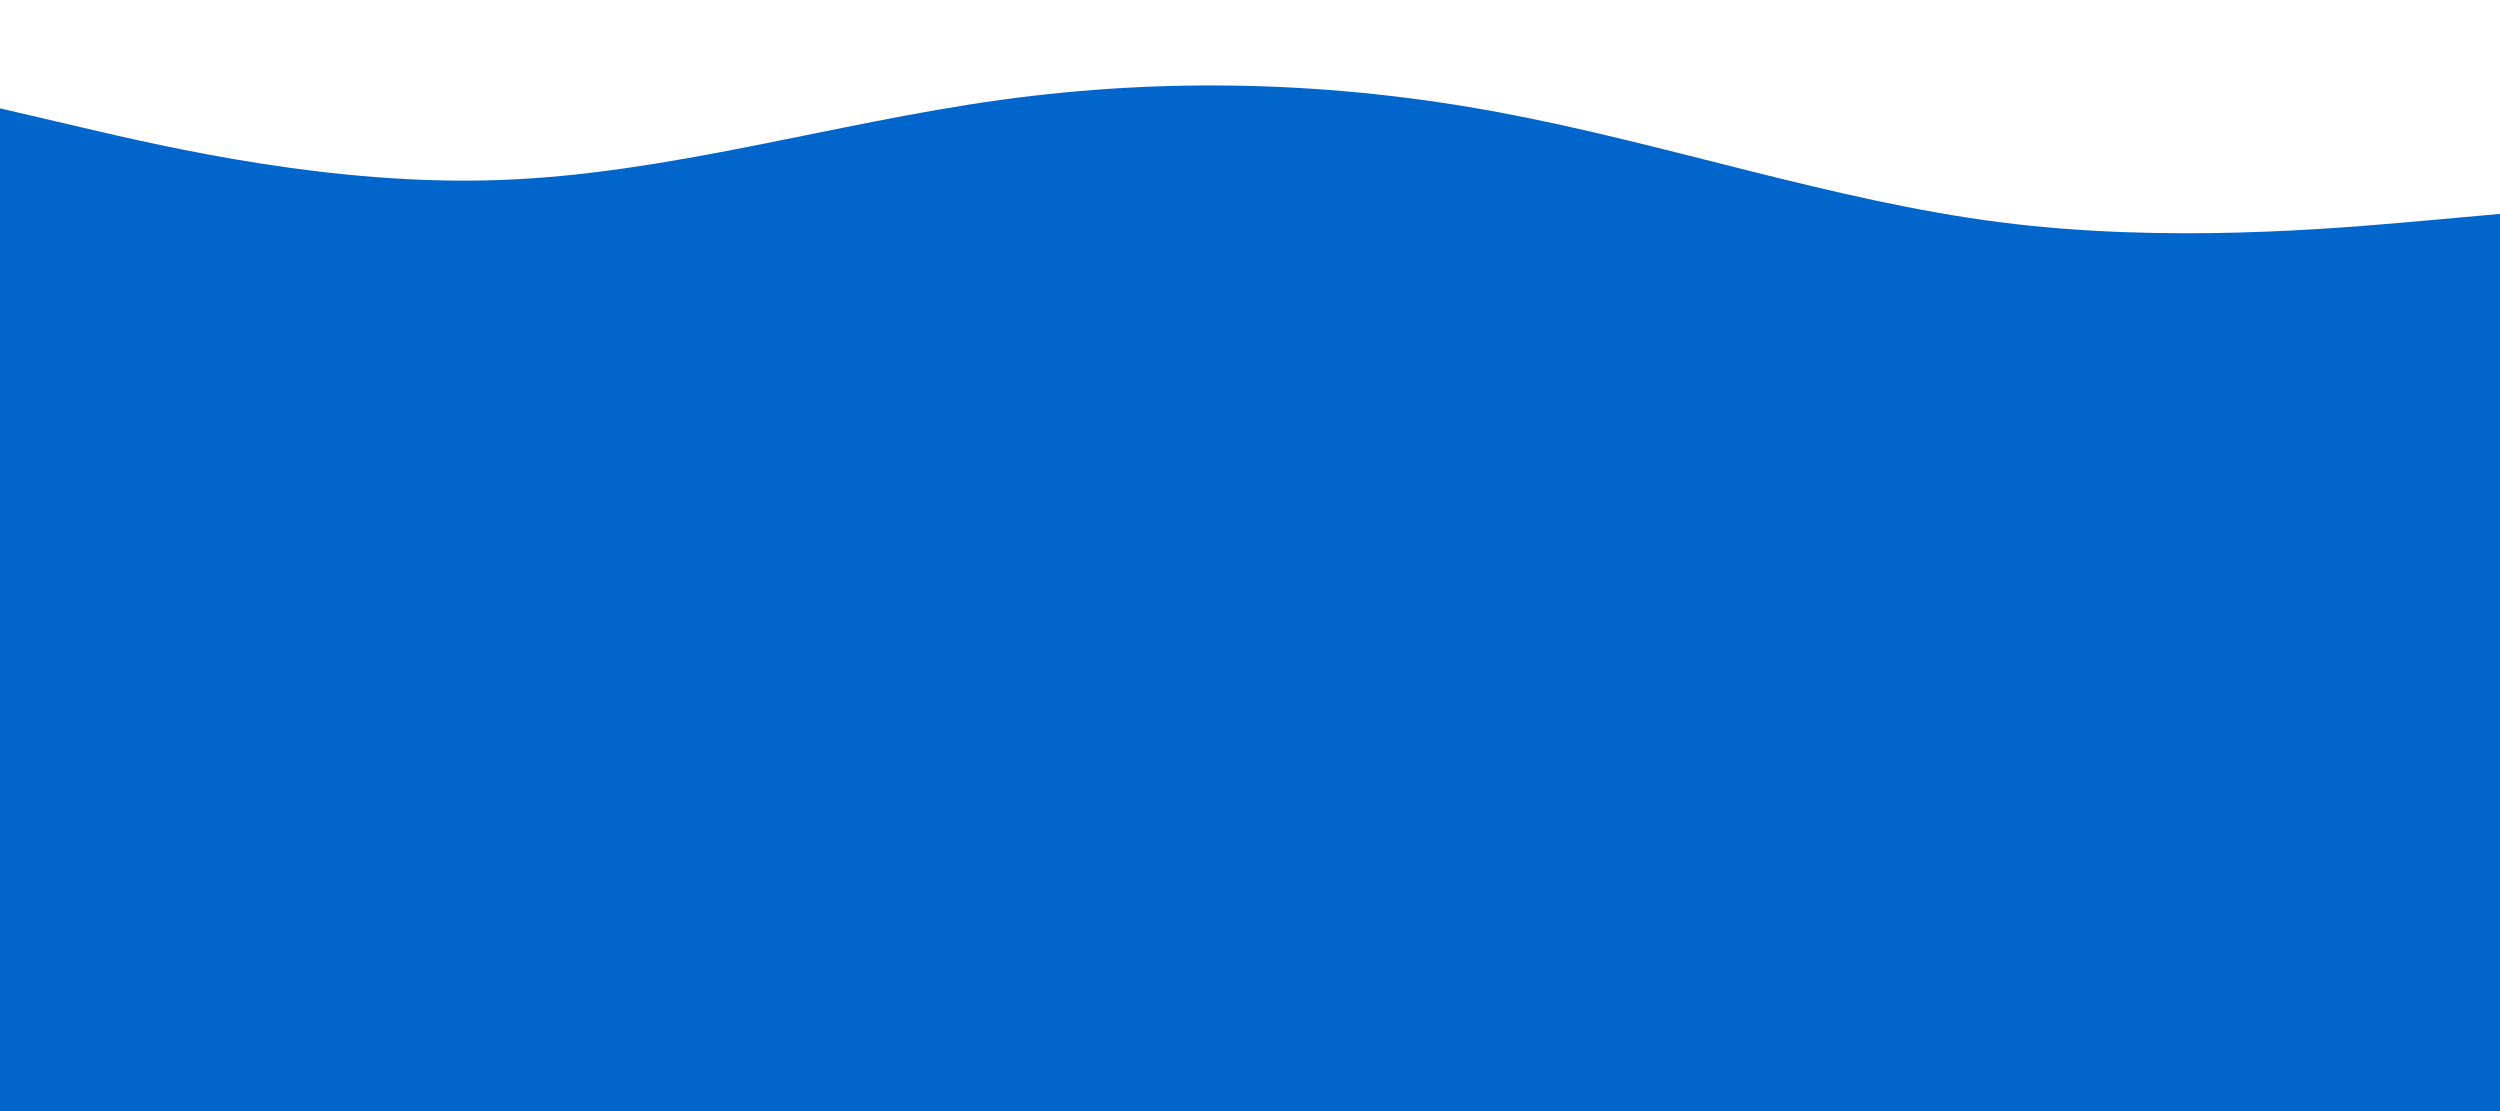 <svg version="1.1" xmlns:xlink="http://www.w3.org/1999/xlink" xmlns="http://www.w3.org/2000/svg" height="400" width="900" viewBox="0 0 900 400" id="visual"><rect fill="#0066cc" height="400" width="900" y="0" x="0"></rect><path stroke-linejoin="miter" stroke-linecap="round" fill="#FFFFFF" d="M0 39L30 46C60 53 120 67 180 64.8C240 62.7 300 44.3 360 36C420 27.7 480 29.3 540 40.5C600 51.7 660 72.3 720 80C780 87.7 840 82.3 870 79.7L900 77L900 0L870 0C840 0 780 0 720 0C660 0 600 0 540 0C480 0 420 0 360 0C300 0 240 0 180 0C120 0 60 0 30 0L0 0Z"></path></svg>